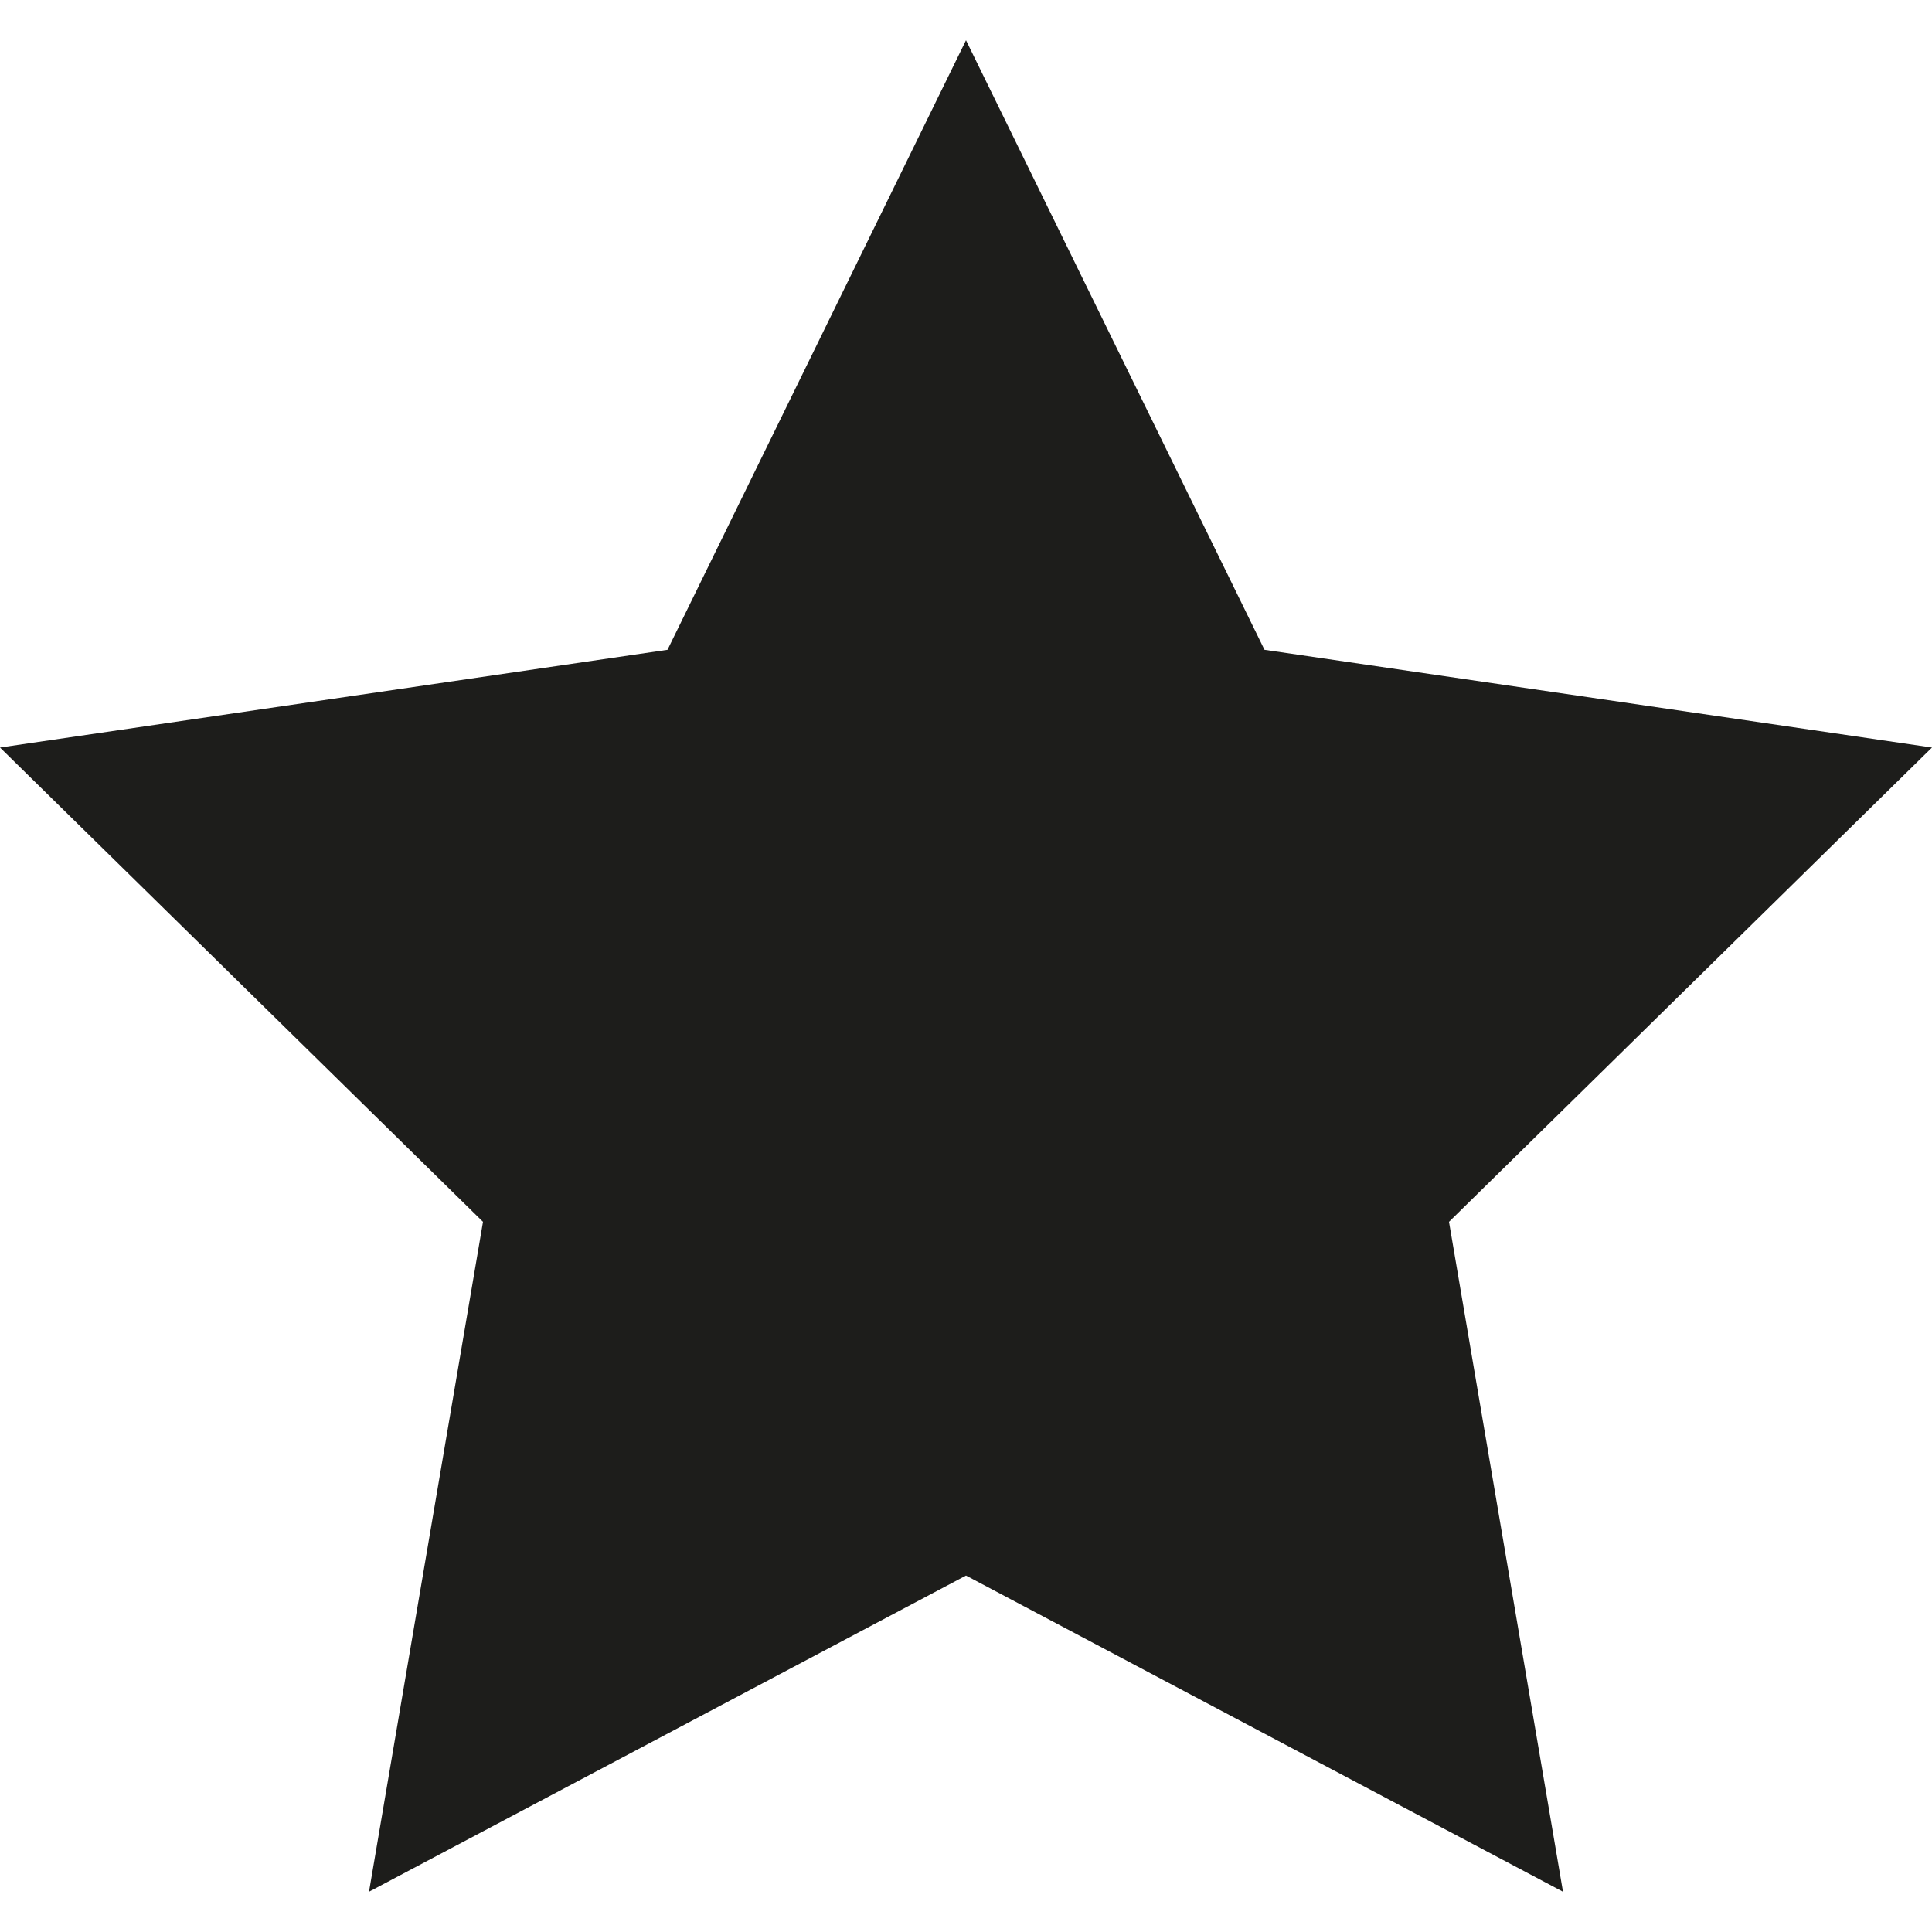 <?xml version="1.0" ?><!-- Uploaded to: SVG Repo, www.svgrepo.com, Generator: SVG Repo Mixer Tools -->
<svg width="800px" height="800px" viewBox="0 0 12 12" enable-background="new 0 0 12 12" id="Слой_1" version="1.1" xml:space="preserve" xmlns="http://www.w3.org/2000/svg" xmlns:xlink="http://www.w3.org/1999/xlink"><polygon fill="#1D1D1B" points="12,4.643 7.854,4.036 6,0.25 4.146,4.036 0,4.643 3,7.589   2.292,11.75 6,9.786 9.708,11.75 9,7.589 "/></svg>